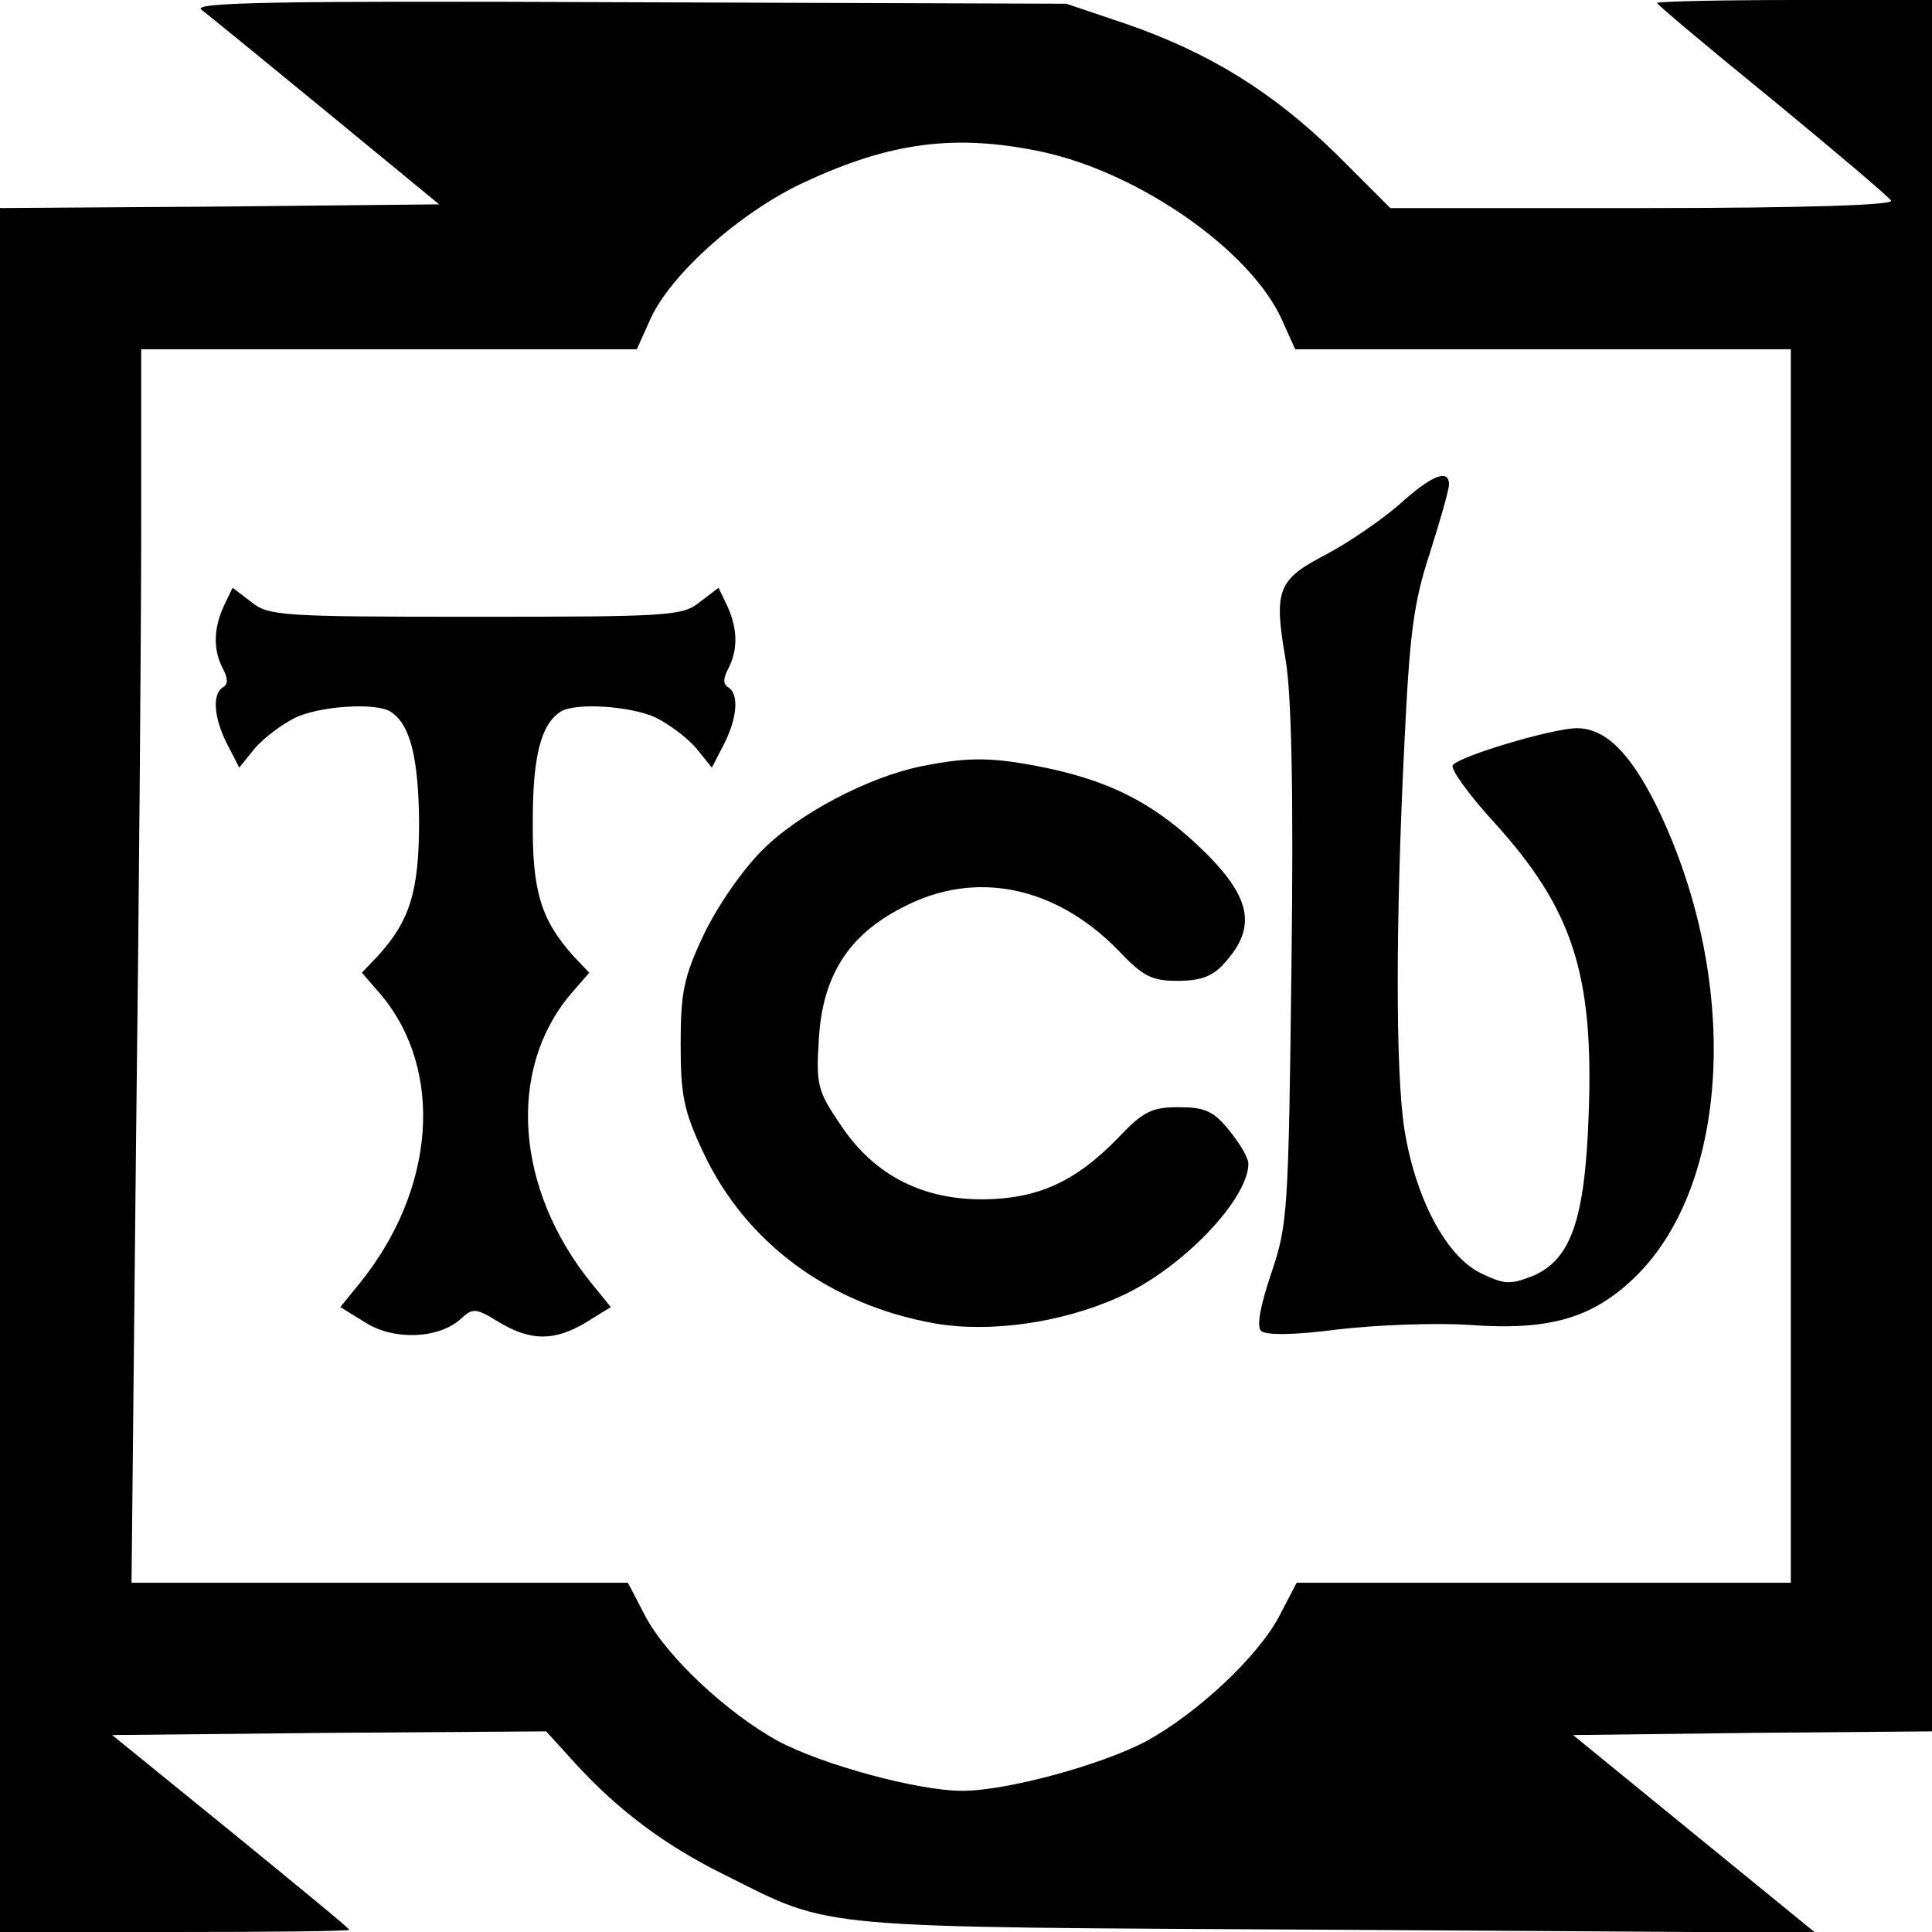 <?xml version="1.0" standalone="no"?>
<!DOCTYPE svg PUBLIC "-//W3C//DTD SVG 20010904//EN"
 "http://www.w3.org/TR/2001/REC-SVG-20010904/DTD/svg10.dtd">
<svg version="1.0" xmlns="http://www.w3.org/2000/svg"
 width="260pt" height="260pt" viewBox="0 0 260 260"
 preserveAspectRatio="xMidYMid meet">
<g transform="translate(0,260) scale(0.1,-0.1)"
fill="#000000" stroke="none">
<path d="M271 2587 c8 -6 84 -68 168 -137 l152 -125 -295 -3 -296 -2 0 -1160
0 -1160 235 0 c129 0 235 1 235 3 0 2 -72 61 -159 132 l-160 130 292 3 292 2
40 -44 c57 -62 119 -109 200 -149 148 -74 109 -70 824 -74 l644 -4 -163 133
-163 133 242 3 241 2 0 1165 0 1165 -185 0 c-102 0 -185 -2 -185 -4 0 -2 70
-61 155 -130 85 -70 157 -131 160 -136 4 -6 -117 -10 -334 -10 l-340 0 -73 73
c-85 83 -170 136 -283 175 l-80 27 -590 2 c-471 2 -587 0 -574 -10z m1130
-191 c132 -28 282 -133 324 -226 l18 -40 334 0 333 0 0 -830 0 -830 -333 0
-332 0 -24 -46 c-29 -54 -109 -129 -178 -167 -60 -32 -188 -67 -248 -67 -60 0
-188 35 -248 67 -69 38 -149 113 -178 167 l-24 46 -334 0 -334 0 6 587 c4 322
7 696 7 830 l0 243 333 0 334 0 18 40 c27 61 123 146 208 185 116 54 203 65
318 41z"/>
<path d="M1883 1921 c-24 -21 -68 -51 -98 -67 -66 -34 -71 -48 -55 -141 8 -47
11 -176 8 -413 -4 -330 -5 -348 -27 -413 -15 -44 -20 -72 -14 -78 6 -6 44 -6
104 2 52 6 131 9 176 6 108 -8 166 9 223 64 130 126 142 404 29 635 -36 72
-69 104 -107 104 -32 0 -160 -38 -167 -50 -3 -5 22 -40 56 -77 105 -116 134
-203 127 -392 -5 -143 -24 -196 -75 -218 -31 -12 -38 -12 -71 4 -46 23 -87
100 -102 193 -12 77 -12 278 0 520 7 146 12 188 34 255 14 44 26 86 26 93 0
22 -24 12 -67 -27z"/>
<path d="M301 1784 c-14 -31 -14 -59 -1 -84 7 -13 7 -21 0 -25 -15 -9 -12 -42
6 -77 l16 -31 21 26 c12 14 36 32 54 41 33 16 110 21 129 8 26 -17 37 -61 38
-147 0 -94 -12 -134 -56 -182 l-21 -22 26 -30 c85 -102 73 -262 -29 -388 l-26
-32 34 -21 c38 -24 98 -22 128 5 16 15 20 15 51 -4 43 -26 75 -26 117 -1 l34
21 -26 32 c-102 126 -114 286 -29 388 l26 30 -21 22 c-44 49 -56 88 -55 183 0
86 11 129 37 146 19 13 96 8 129 -8 18 -9 42 -27 54 -41 l21 -26 16 31 c18 35
21 68 6 77 -7 4 -7 12 0 25 13 25 13 53 -1 84 l-12 25 -25 -19 c-23 -19 -42
-20 -302 -20 -260 0 -279 1 -302 20 l-25 19 -12 -25z"/>
<path d="M1241 1569 c-71 -14 -167 -64 -216 -114 -26 -26 -60 -75 -78 -113
-27 -57 -31 -78 -31 -147 0 -69 4 -90 31 -147 57 -121 170 -204 311 -229 75
-13 172 1 249 36 83 37 173 131 173 179 0 8 -12 28 -26 45 -21 26 -33 31 -68
31 -36 0 -48 -6 -81 -41 -57 -59 -108 -82 -180 -83 -83 -1 -148 32 -193 99
-32 47 -34 55 -30 117 5 85 40 140 113 177 97 51 205 29 290 -58 33 -35 45
-41 80 -41 30 0 47 6 62 23 47 51 37 93 -40 164 -58 53 -113 81 -196 99 -73
15 -105 16 -170 3z"/>
</g>
</svg>
